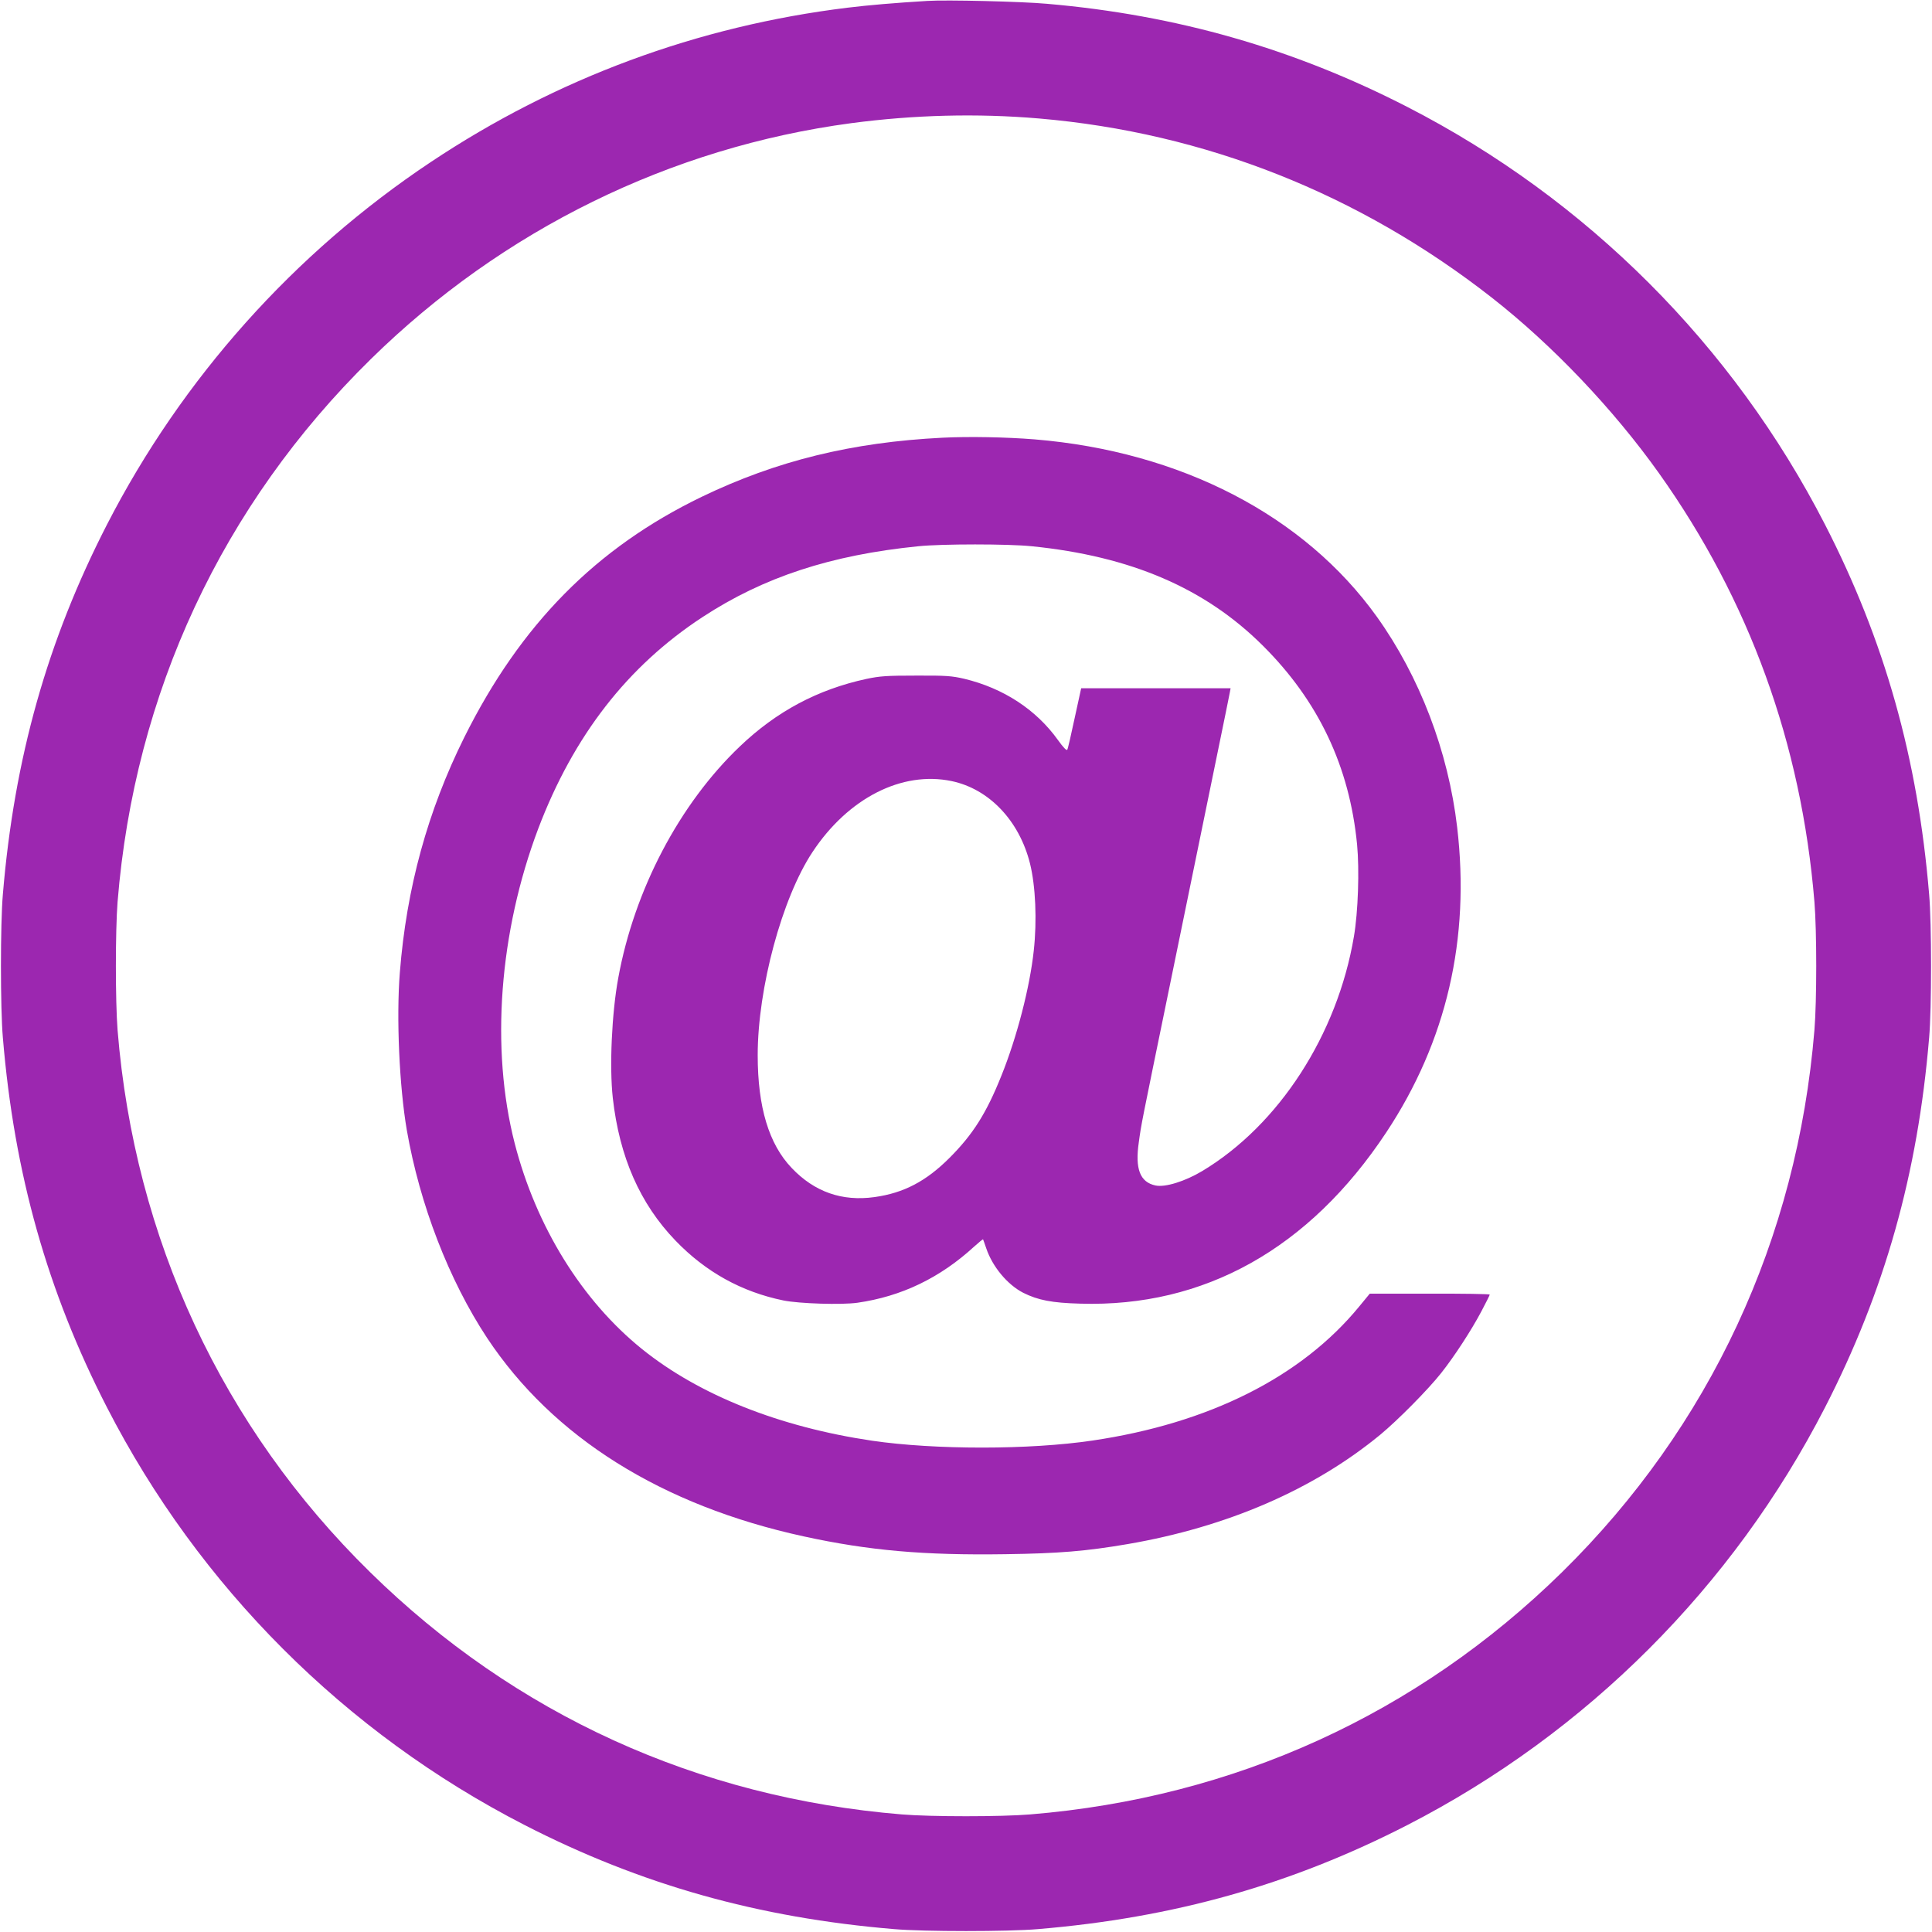 <?xml version="1.0" standalone="no"?>
<!DOCTYPE svg PUBLIC "-//W3C//DTD SVG 20010904//EN"
 "http://www.w3.org/TR/2001/REC-SVG-20010904/DTD/svg10.dtd">
<svg version="1.0" xmlns="http://www.w3.org/2000/svg"
 width="1280pt" height="1280pt" viewBox="0 0 1280 1280"
 preserveAspectRatio="xMidYMid meet">
<g transform="translate(0,1280) scale(0.1,-0.1)"
fill="#9c27b0" stroke="none">
<path d="M6145 12794 c-216 -13 -391 -28 -530 -45 -995 -122 -1927 -467 -2760
-1022 -907 -604 -1648 -1433 -2146 -2402 -395 -769 -615 -1549 -690 -2450 -17
-193 -17 -757 0 -950 75 -901 295 -1681 690 -2450 610 -1188 1578 -2156 2766
-2766 769 -395 1549 -615 2450 -690 193 -17 757 -17 950 0 901 75 1681 295
2450 690 1187 610 2156 1579 2766 2766 395 769 615 1549 690 2450 17 193 17
757 0 950 -75 901 -295 1681 -690 2450 -610 1188 -1578 2156 -2766 2766 -753
387 -1531 610 -2390 684 -164 15 -666 27 -790 19z m739 -779 c1098 -94 2121
-499 3001 -1188 401 -314 804 -738 1106 -1162 598 -840 944 -1793 1030 -2840
16 -193 16 -657 0 -850 -114 -1385 -693 -2628 -1672 -3591 -960 -942 -2172
-1494 -3524 -1605 -193 -16 -657 -16 -850 0 -1352 111 -2561 661 -3523 1605
-979 960 -1561 2210 -1673 3591 -15 193 -15 657 0 850 112 1384 693 2629 1678
3596 872 856 1985 1403 3183 1563 416 55 832 66 1244 31z"/>
<path d="M6243 9900 c-599 -30 -1099 -153 -1593 -391 -700 -338 -1201 -845
-1574 -1594 -243 -489 -383 -999 -427 -1559 -24 -300 -3 -755 46 -1042 86
-495 280 -996 532 -1378 437 -659 1157 -1110 2098 -1315 431 -94 797 -126
1335 -118 357 5 535 20 811 67 658 113 1232 361 1674 725 117 97 315 297 403
408 88 111 201 285 266 408 31 58 56 109 56 112 0 4 -179 7 -397 6 l-398 0
-70 -85 c-383 -467 -995 -774 -1767 -888 -417 -62 -1044 -62 -1461 -1 -613 91
-1144 302 -1522 606 -399 321 -703 812 -845 1364 -161 627 -103 1399 156 2085
234 616 591 1076 1089 1402 403 264 849 411 1430 469 155 16 596 16 750 0 657
-66 1150 -278 1532 -659 368 -366 574 -801 624 -1317 16 -168 7 -447 -21 -610
-110 -651 -497 -1248 -1004 -1553 -115 -69 -247 -110 -311 -96 -102 22 -136
109 -110 287 17 124 12 97 205 1037 39 190 75 365 80 390 5 25 41 200 80 390
39 190 75 365 80 390 5 25 41 200 80 390 39 190 74 360 77 378 l6 32 -495 0
-495 0 -43 -197 c-23 -109 -45 -204 -49 -210 -4 -8 -27 15 -61 63 -145 203
-363 345 -622 407 -82 19 -121 22 -318 21 -196 0 -239 -3 -330 -22 -323 -70
-595 -215 -838 -447 -401 -382 -700 -952 -806 -1535 -43 -233 -59 -589 -36
-795 44 -390 180 -700 415 -944 200 -208 438 -340 716 -397 104 -21 385 -30
490 -15 292 42 546 164 773 372 31 28 58 50 59 48 1 -2 11 -29 21 -59 41 -122
140 -241 245 -295 98 -49 190 -67 378 -72 821 -25 1517 364 2027 1134 400 604
557 1283 470 2023 -59 502 -248 997 -532 1394 -481 671 -1299 1095 -2267 1175
-186 15 -434 20 -612 11z m62 -2275 c248 -52 448 -262 519 -546 37 -149 47
-377 25 -577 -26 -242 -111 -572 -215 -830 -99 -247 -188 -388 -343 -543 -155
-155 -303 -233 -497 -260 -215 -30 -398 34 -549 193 -151 158 -225 403 -225
747 0 444 161 1041 363 1346 236 357 592 539 922 470z"/>
</g>
</svg>
